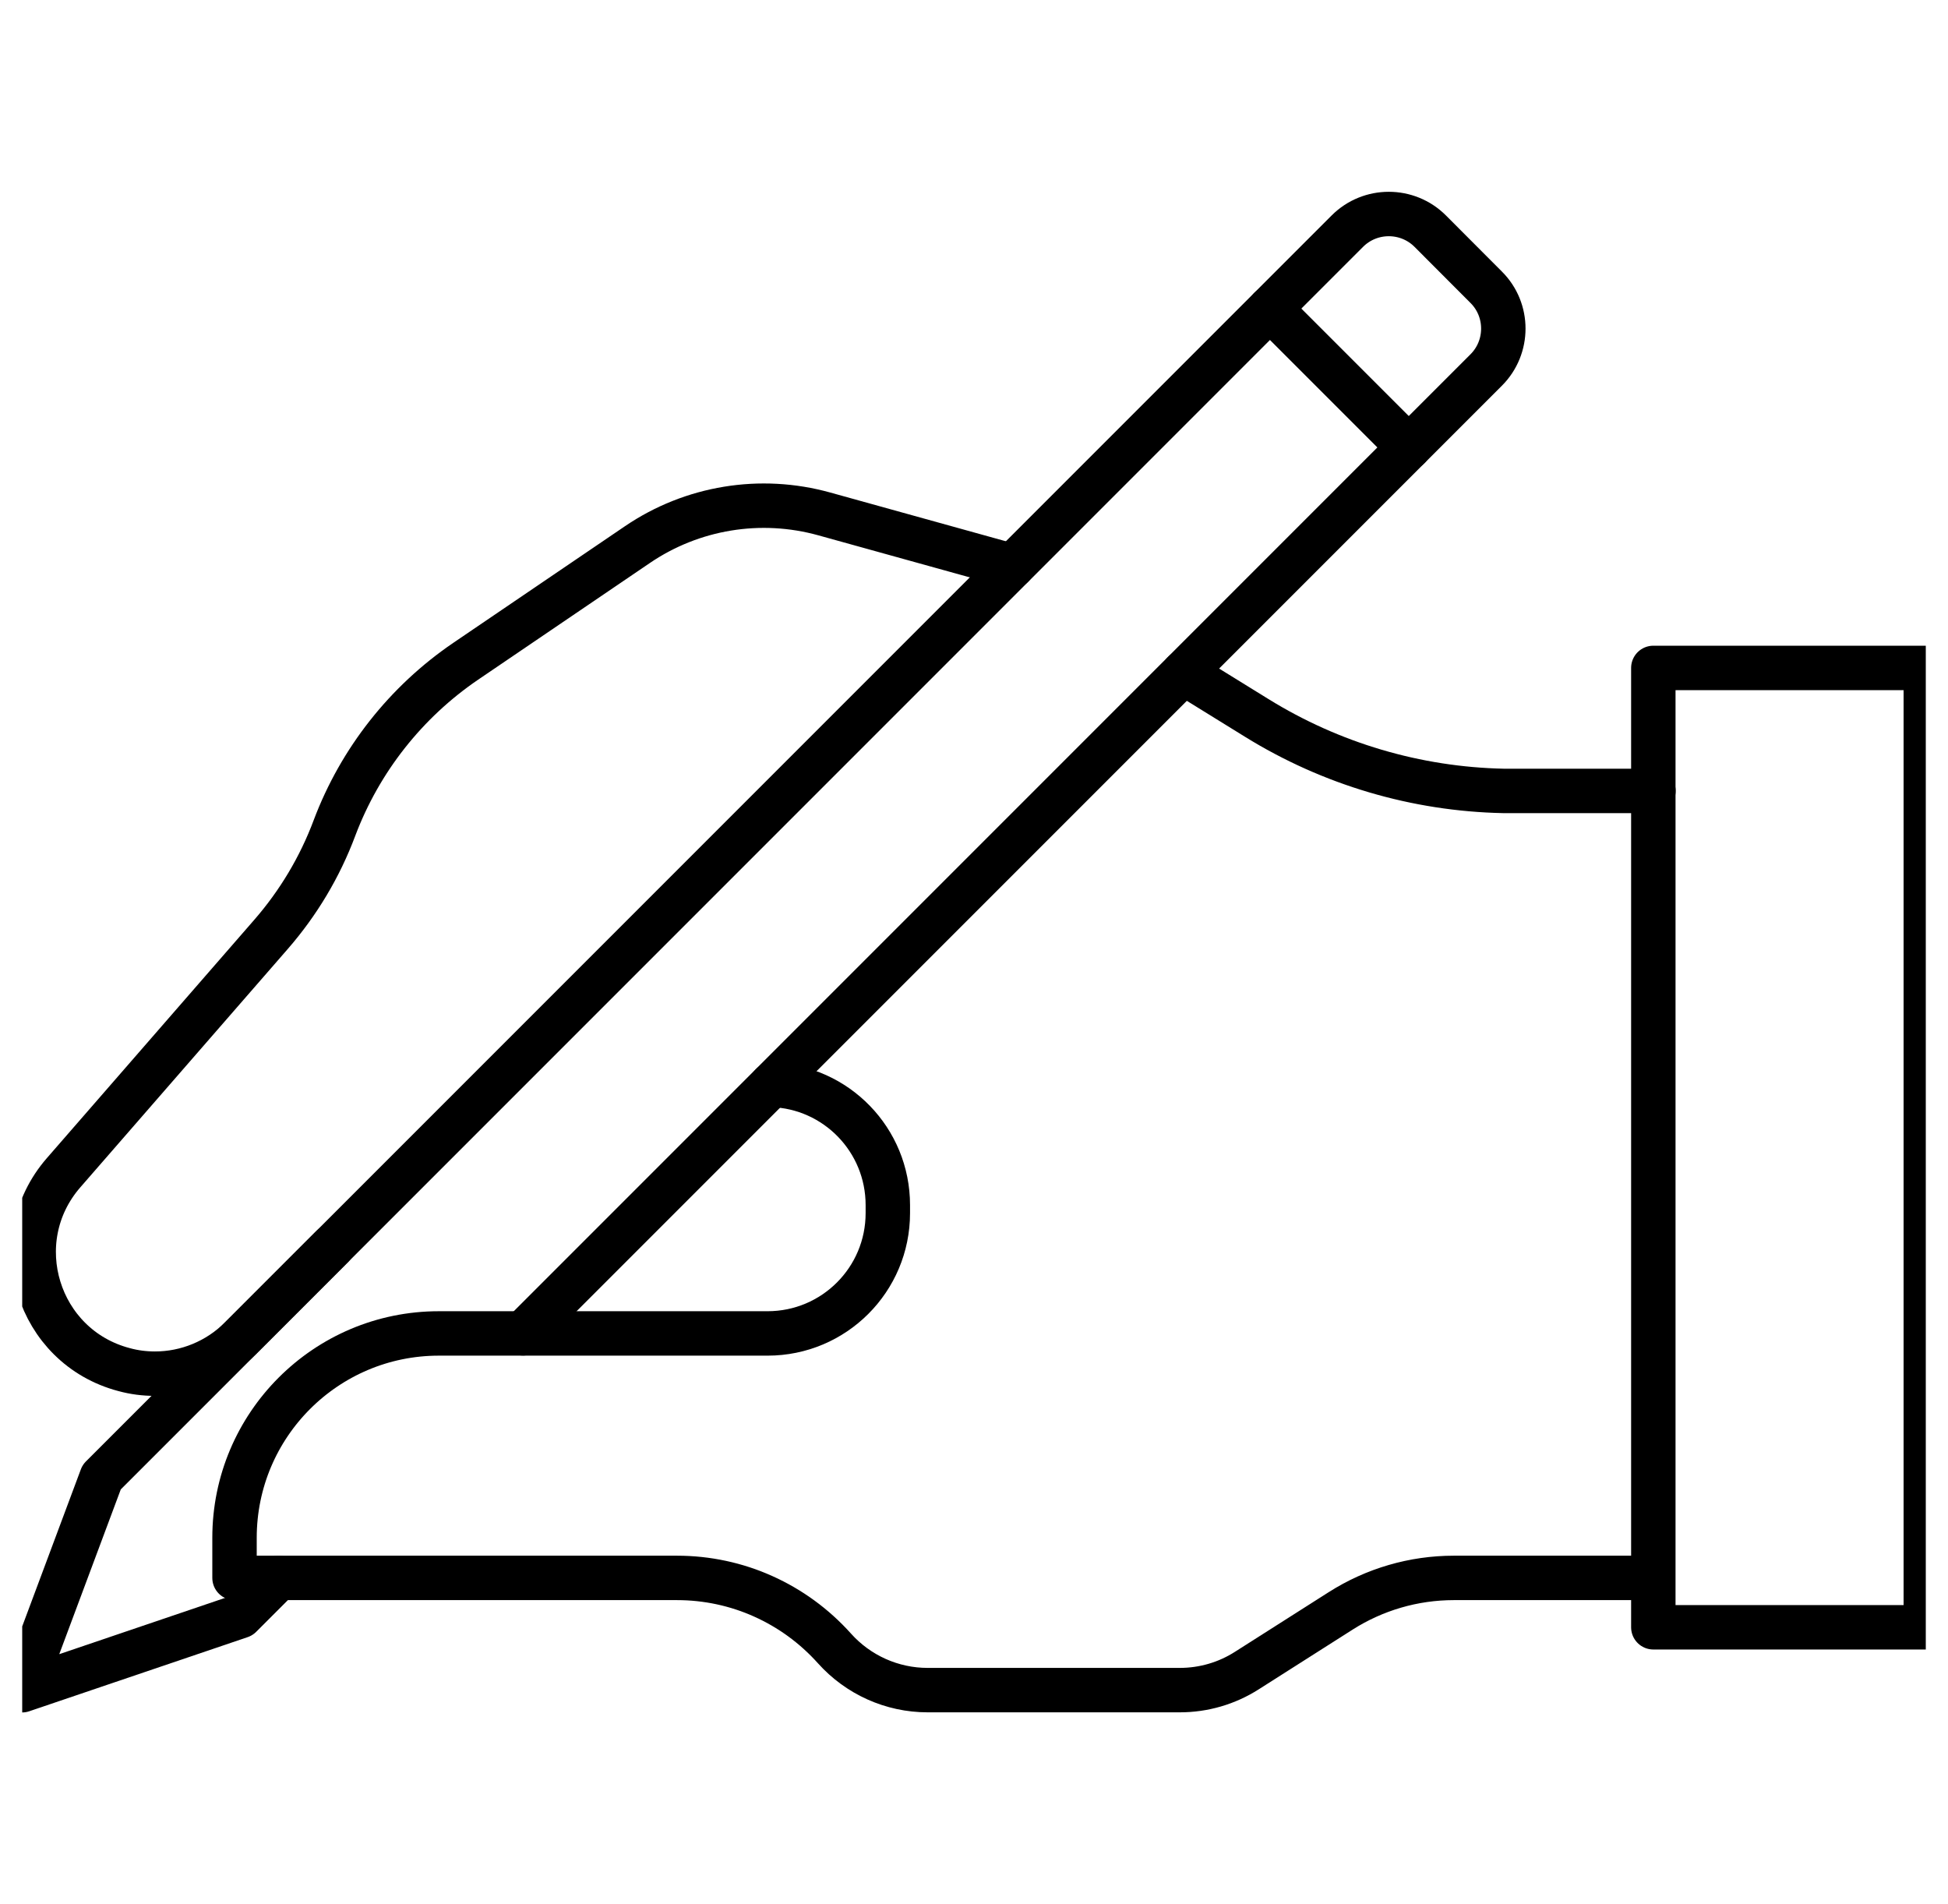 <?xml version="1.0" encoding="UTF-8"?>
<svg id="_レイヤー_2" data-name="レイヤー_2" xmlns="http://www.w3.org/2000/svg" xmlns:xlink="http://www.w3.org/1999/xlink" viewBox="0 0 153.5 150">
  <defs>
    <style>
      .cls-1, .cls-2 {
        fill: none;
      }

      .cls-2 {
        stroke: #000;
        stroke-linecap: round;
        stroke-linejoin: round;
        stroke-width: 3.5px;
      }

      .cls-3 {
        clip-path: url(#clippath);
      }
    </style>
    <clipPath id="clippath">
      <rect class="cls-1" x="1.75" width="150" height="150"/>
    </clipPath>
  </defs>
  <g id="Layer_1">
    <g class="cls-3">
      <g>
        <rect class="cls-2" x="130.28" y="52.62" width="21.47" height="75.58"/>
        <path class="cls-2" d="M60.8,85.47c5.09.16,9.16,4.33,9.16,9.47v.63c0,5.24-4.24,9.48-9.48,9.48h-25.9c-8.89,0-16.1,7.21-16.1,16.1v3.16h34.87c2.36,0,4.68.5,6.79,1.45,2.12.95,4.03,2.34,5.61,4.1,1.87,2.09,4.54,3.29,7.34,3.29h19.88c1.87,0,3.7-.53,5.28-1.54l7.39-4.7c2.67-1.7,5.76-2.6,8.92-2.6h15.69"/>
        <path class="cls-2" d="M41.22,105.04l19.57-19.57,32.47-32.47,23.85-23.85c1.8-1.8,1.8-4.73,0-6.52l-4.41-4.42c-1.8-1.8-4.73-1.8-6.53,0l-26.42,26.42-53.58,53.58-7.22,7.22-10.94,10.94-6.27,16.79,17.21-5.84,3-3"/>
        <path class="cls-2" d="M26.18,98.2l-7.22,7.22c-1.81,1.81-4.25,2.8-6.75,2.8-.81,0-1.63-.1-2.43-.32-6.85-1.8-9.42-10.17-4.77-15.51l16.34-18.77c2.16-2.48,3.86-5.32,5.01-8.4,2.01-5.33,5.62-9.91,10.33-13.12l13.53-9.19c4.32-2.94,9.71-3.82,14.74-2.42l14.81,4.11"/>
        <path class="cls-2" d="M93.27,53l5.76,3.56c5.85,3.62,12.56,5.61,19.45,5.75h11.81"/>
        <line class="cls-2" x1="100.07" y1="24.31" x2="111.01" y2="35.25"/>
      </g>
    </g>
  </g>
</svg>